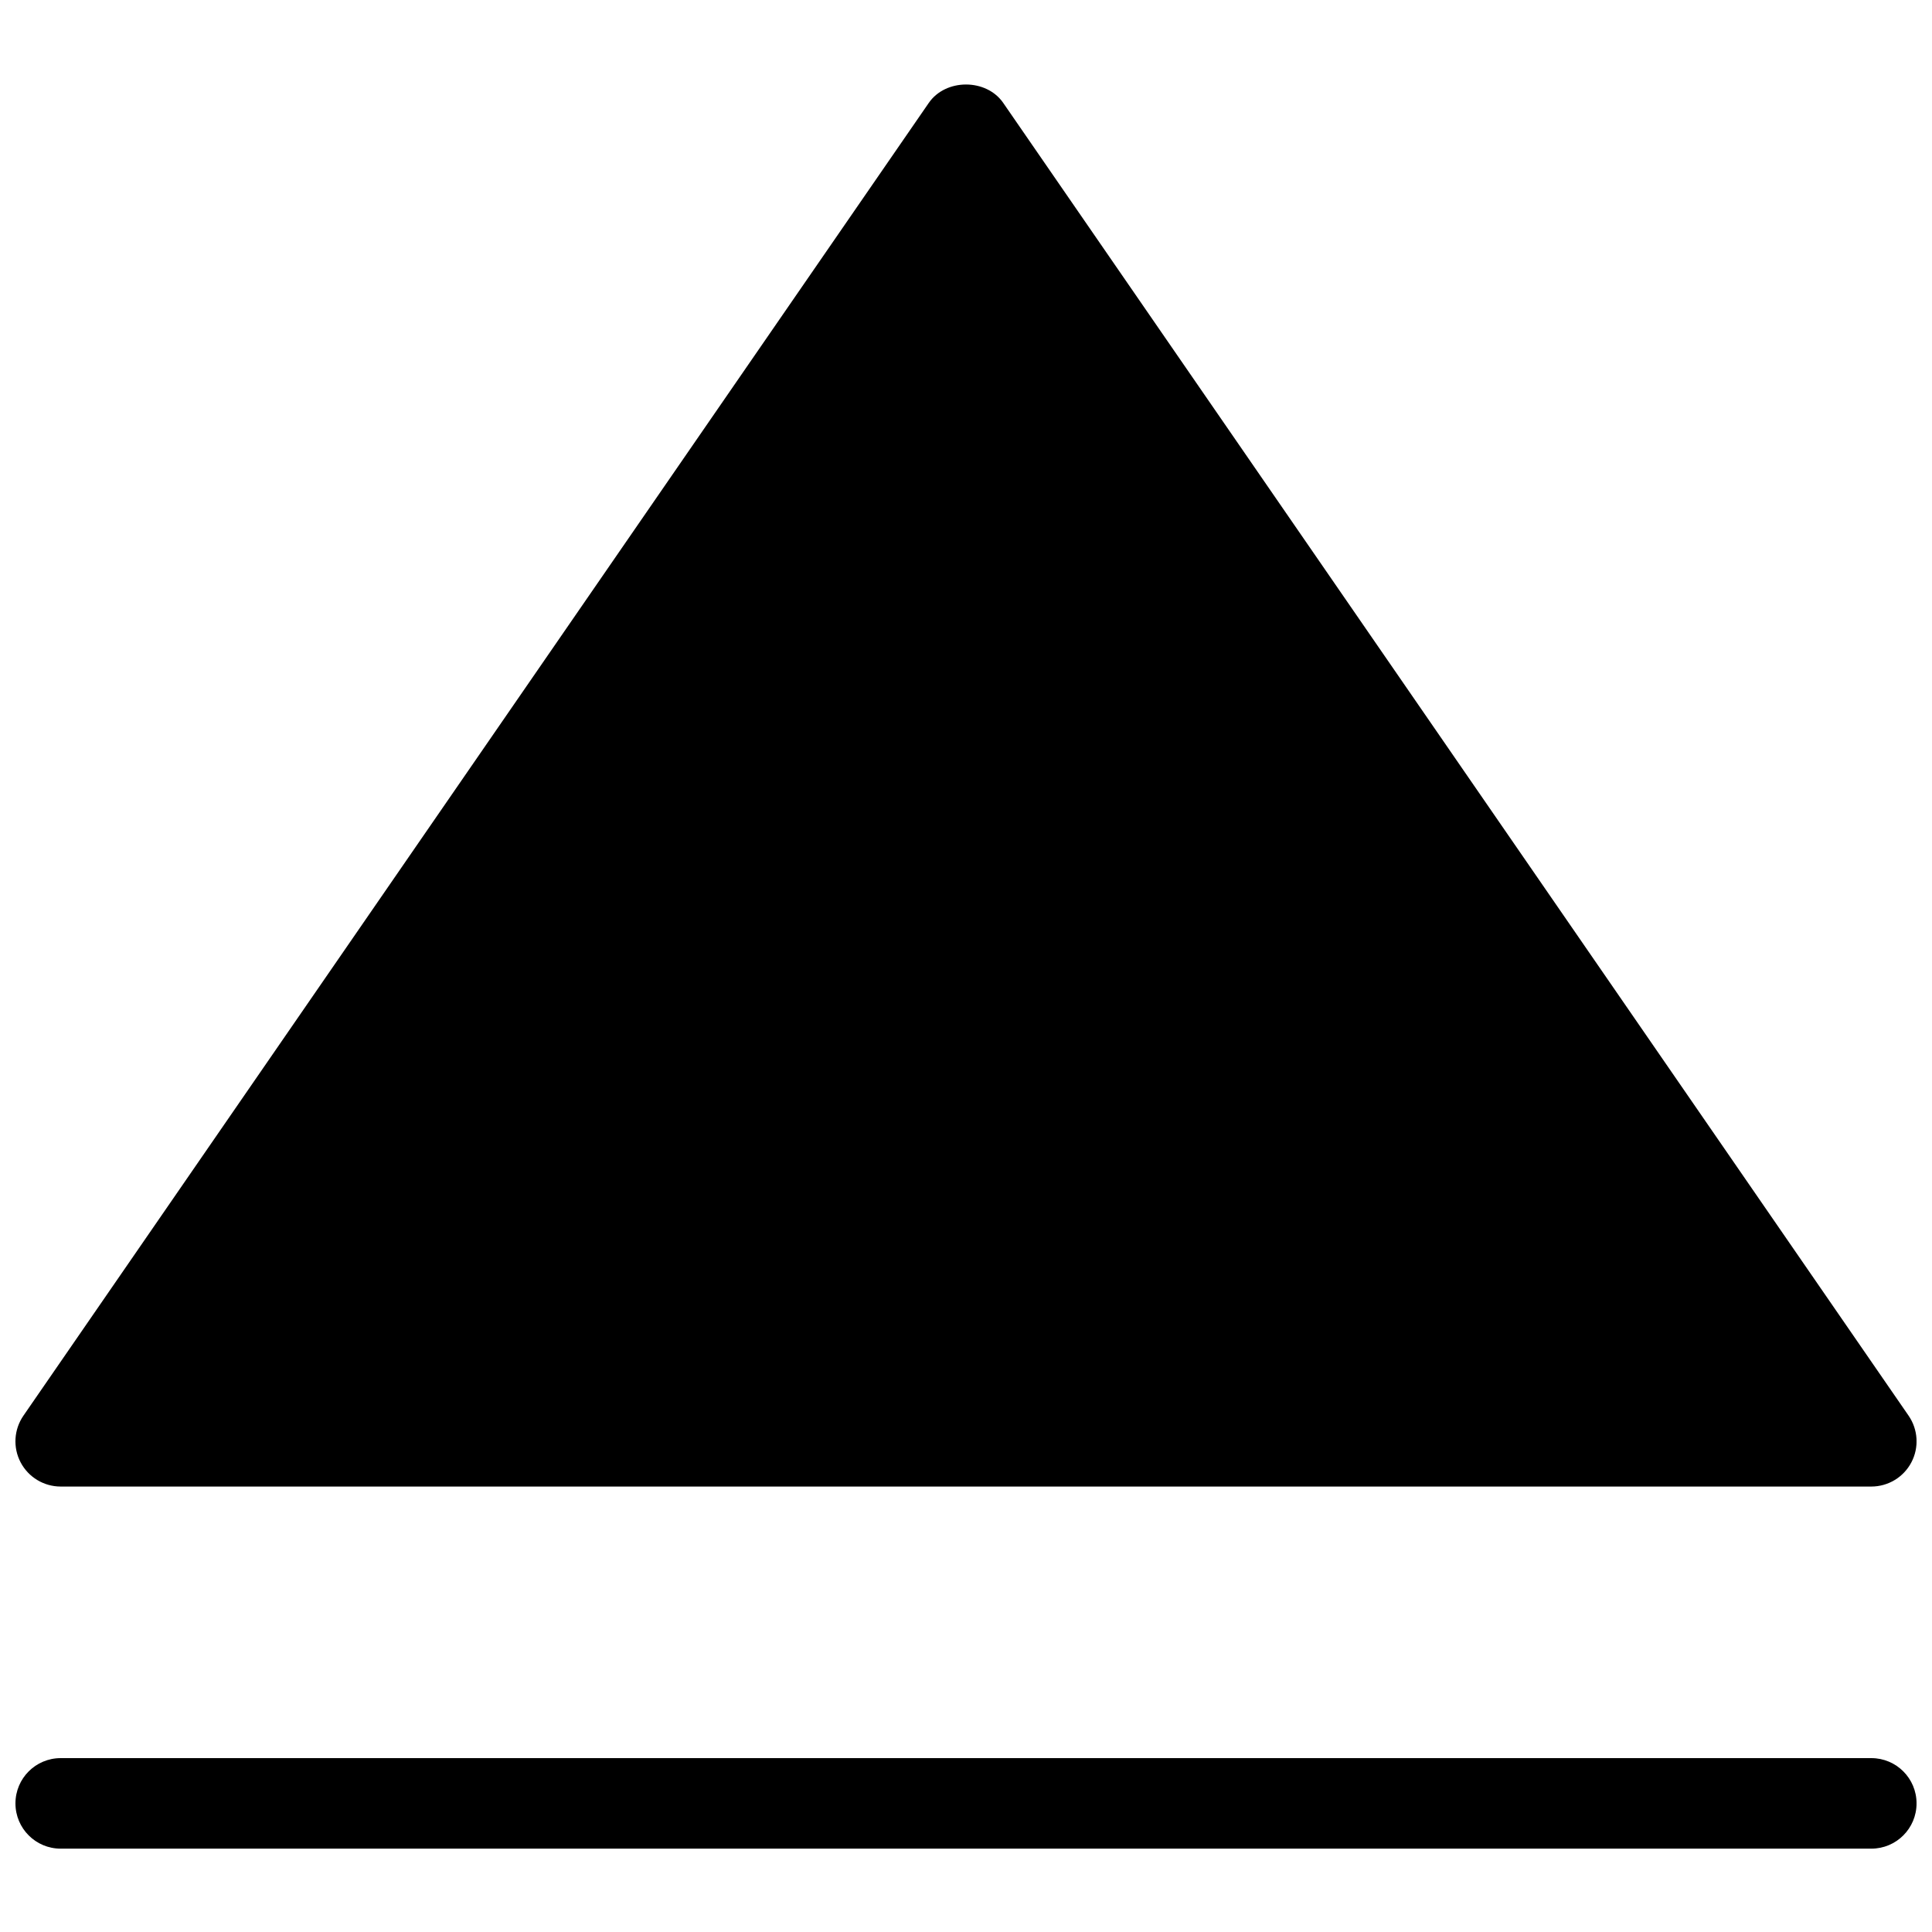 <?xml version="1.0" encoding="UTF-8"?>
<!-- Uploaded to: ICON Repo, www.iconrepo.com, Generator: ICON Repo Mixer Tools -->
<svg width="800px" height="800px" version="1.1" viewBox="144 144 512 512" xmlns="http://www.w3.org/2000/svg">
 <defs>
  <clipPath id="b">
   <path d="m148.09 166h503.81v372h-503.81z"/>
  </clipPath>
  <clipPath id="a">
   <path d="m148.09 609h503.81v25h-503.81z"/>
  </clipPath>
 </defs>
 <g>
  <g clip-path="url(#b)">
   <path d="m160.09 537.95h479.82c4.465 0 8.555-2.469 10.629-6.418 2.074-3.945 1.777-8.719-0.754-12.379l-239.91-347.87c-4.477-6.516-15.27-6.516-19.746 0l-239.91 347.87c-2.531 3.66-2.832 8.434-0.758 12.379 2.074 3.949 6.164 6.418 10.629 6.418" fill-rule="evenodd"/>
  </g>
  <g clip-path="url(#a)">
   <path d="m639.91 609.92h-479.82c-6.633 0-11.996 5.363-11.996 11.996 0 6.633 5.363 11.996 11.996 11.996h479.82c6.637 0 11.996-5.363 11.996-11.996 0-6.633-5.359-11.996-11.996-11.996" fill-rule="evenodd"/>
  </g>
 </g>
</svg>